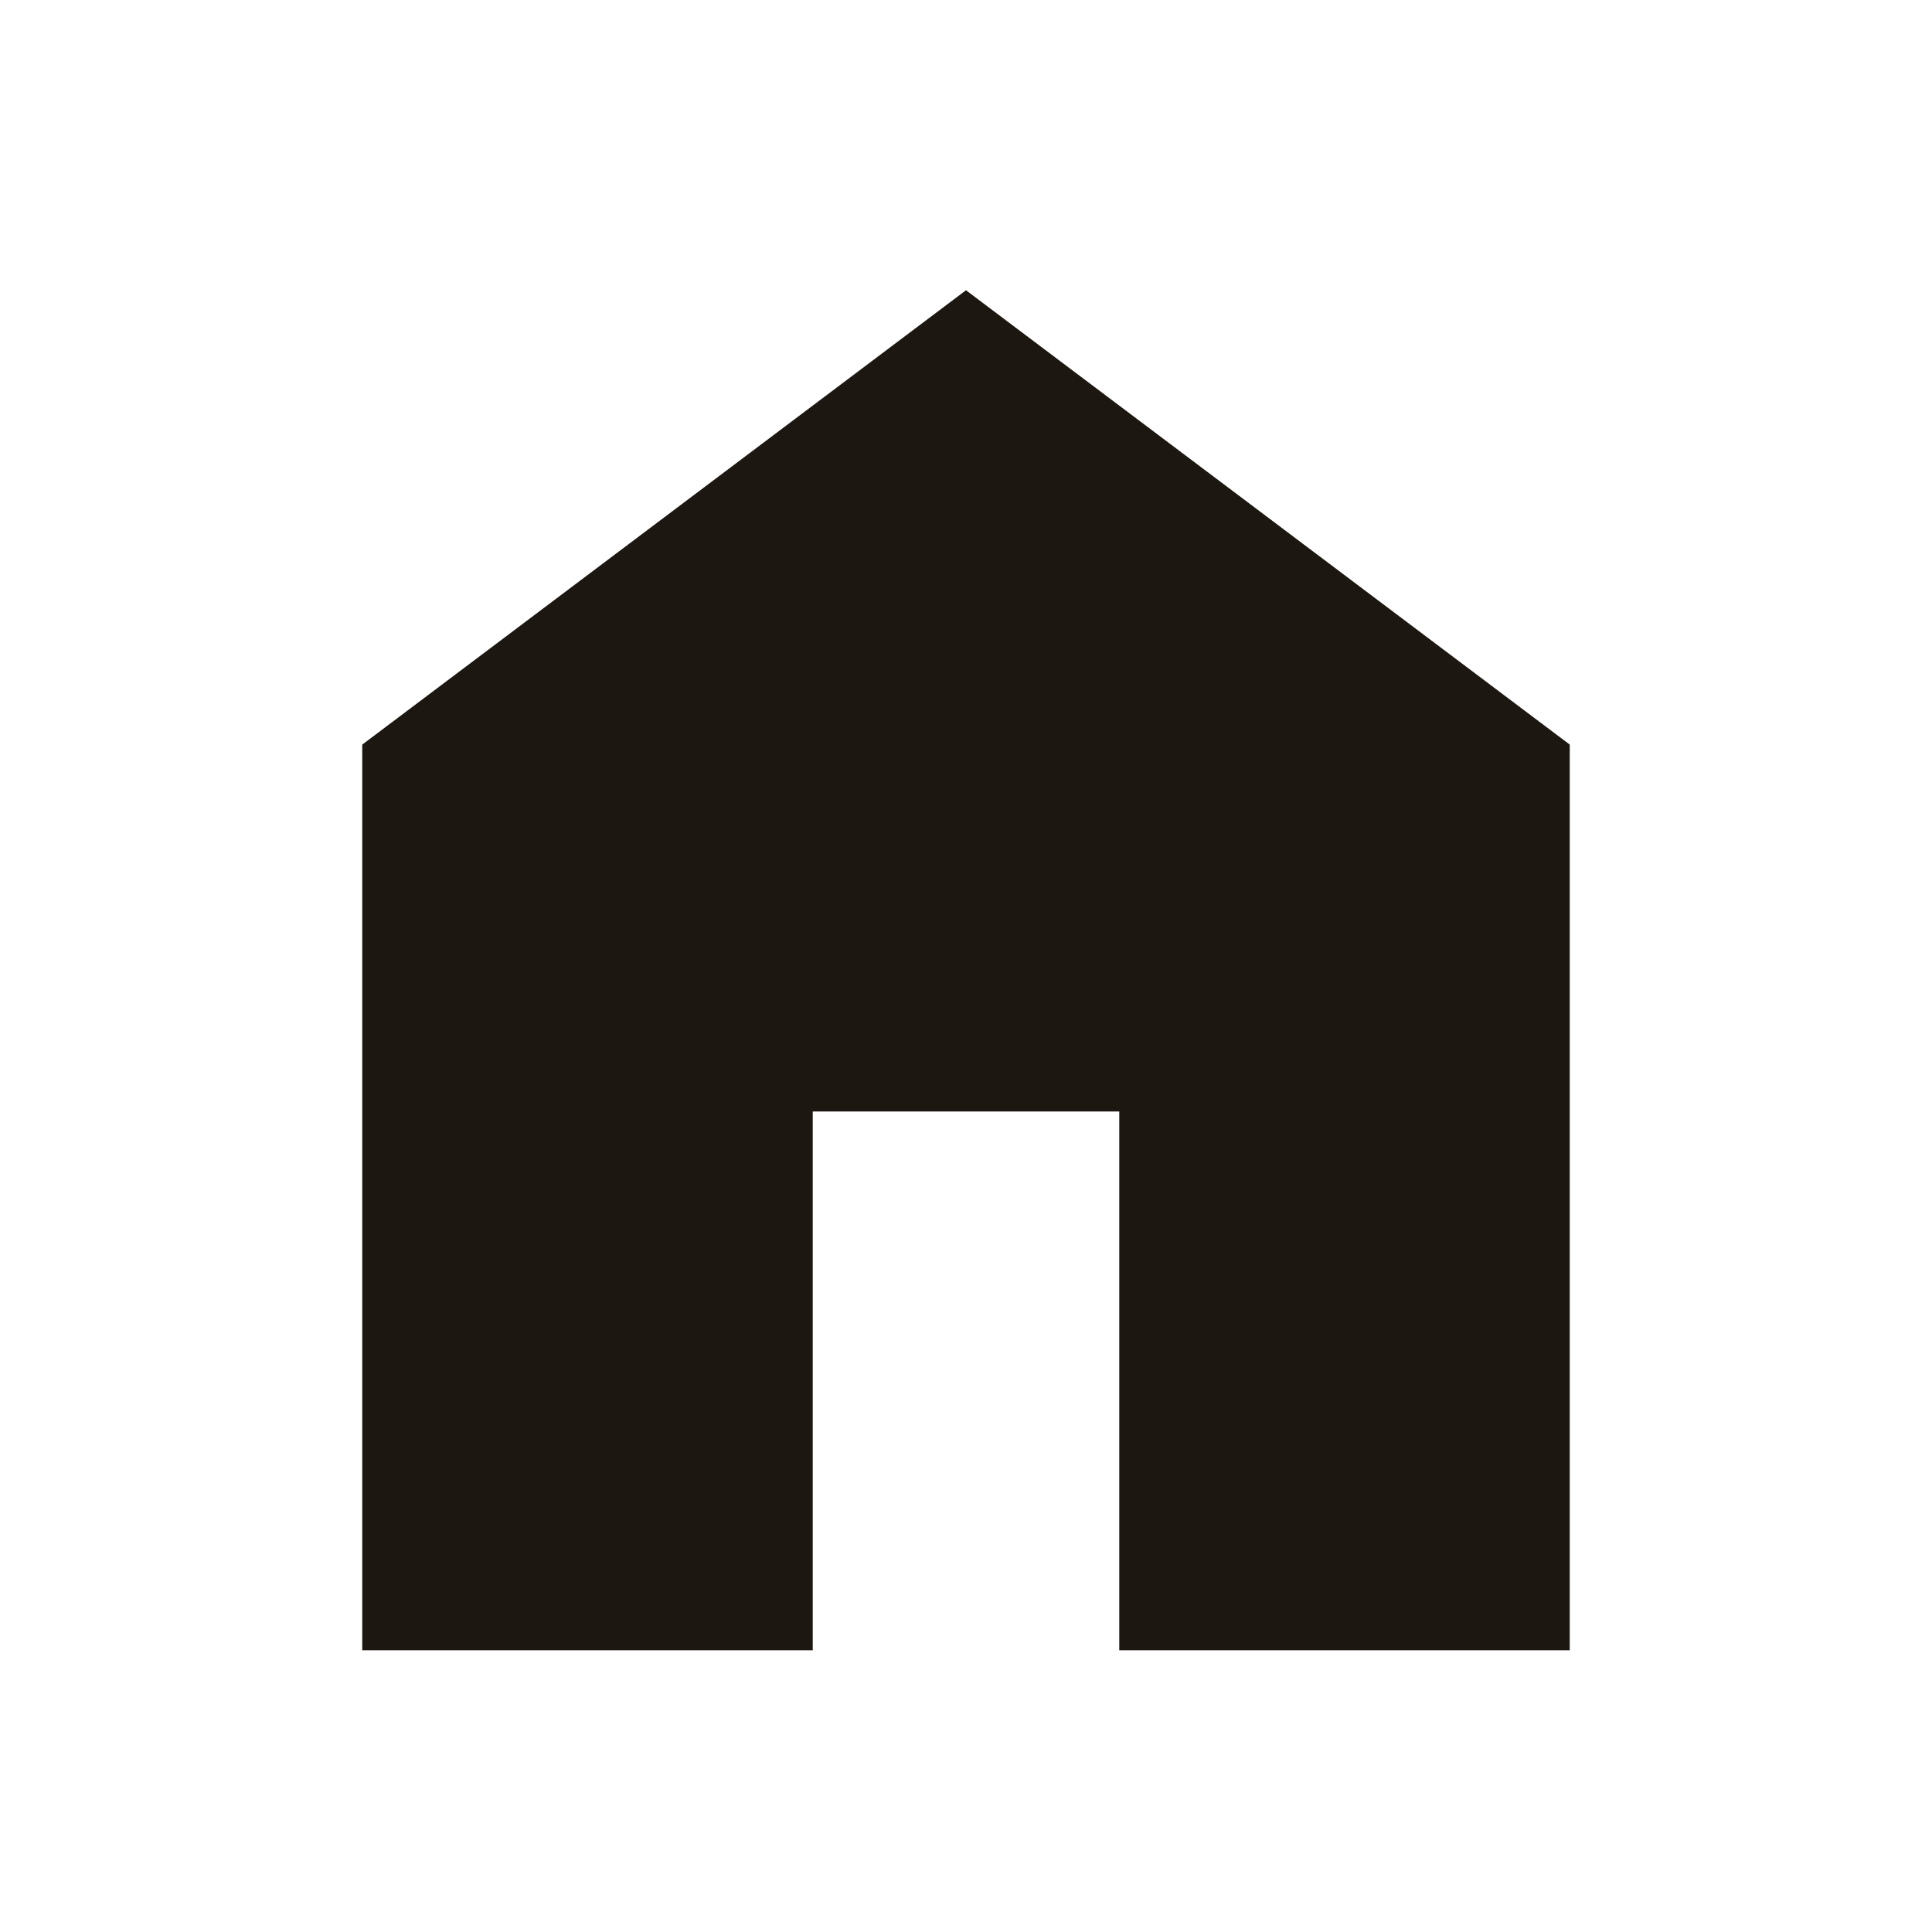 <svg width="30" height="30" viewBox="0 0 30 30" fill="none" xmlns="http://www.w3.org/2000/svg">
<path d="M5.625 25.625V11.562L15 4.507L24.375 11.562V25.625H17.38V17.259H12.62V25.625H5.625Z" fill="#1D1711"/>
</svg>
